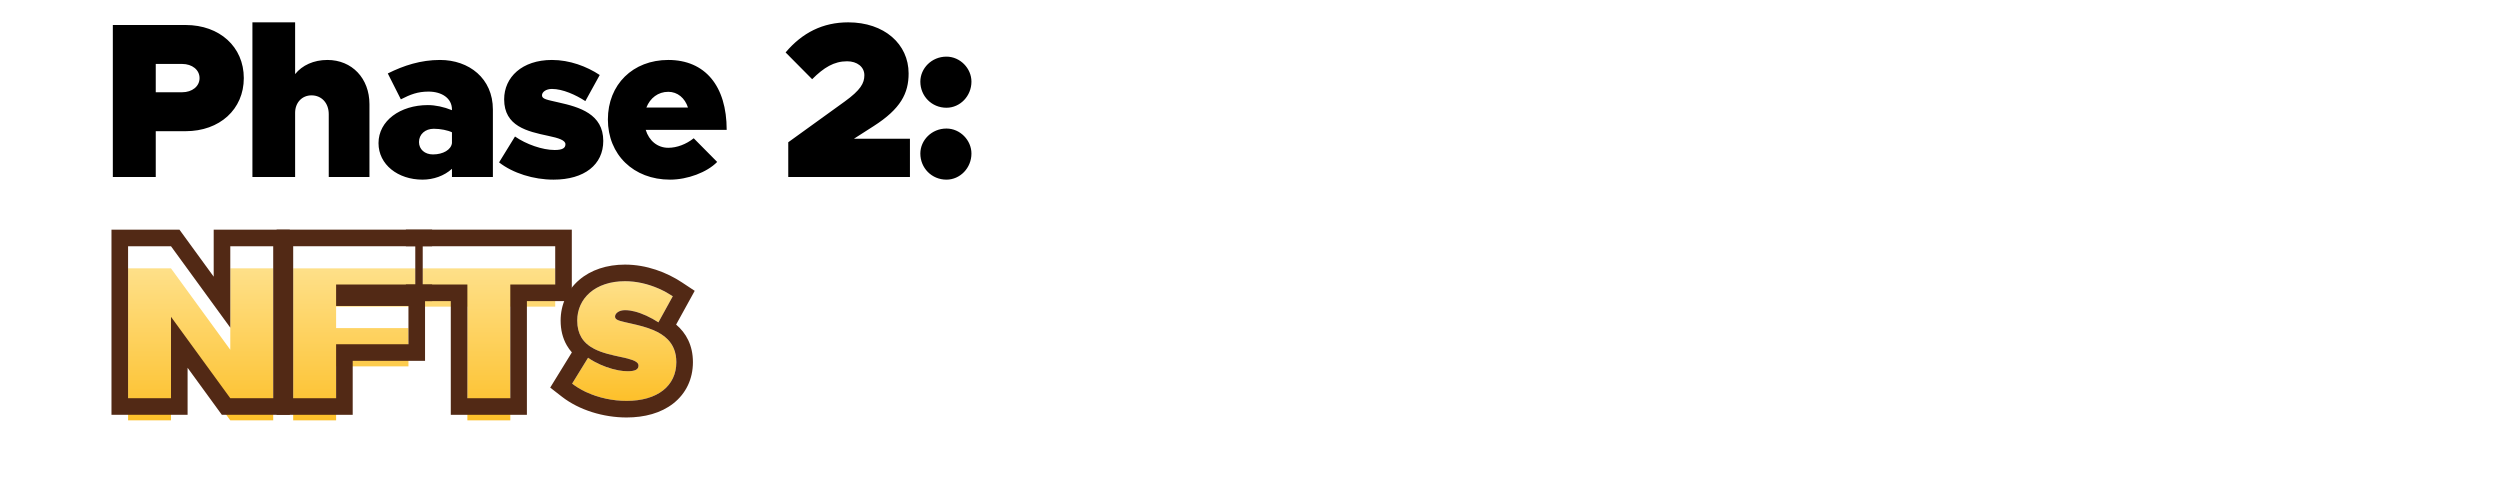 <?xml version="1.0" encoding="UTF-8"?> <svg xmlns="http://www.w3.org/2000/svg" width="452" height="88" viewBox="0 0 452 88" fill="none"><path d="M20.4 32V4.52H33.56C39.72 4.52 44.08 8.48 44.08 14.12C44.08 19.76 39.72 23.72 33.56 23.72H28.16V32H20.4ZM28.16 16.68H32.92C34.76 16.68 36.08 15.6 36.08 14.12C36.08 12.64 34.76 11.56 32.92 11.56H28.16V16.68ZM59.197 10.84C63.637 10.84 66.797 14.16 66.797 18.84V32H59.437V20.64C59.437 18.64 58.157 17.24 56.317 17.24C54.597 17.24 53.357 18.56 53.357 20.4V32H45.637V4.04H53.357V13.4C54.637 11.8 56.717 10.84 59.197 10.84ZM79.554 10.84C84.794 10.84 89.114 14.16 89.114 19.8V32H81.714V30.52C80.314 31.8 78.354 32.48 76.394 32.48C71.954 32.48 68.434 29.76 68.434 25.88C68.434 21.84 72.354 19 77.354 19C78.714 19 80.234 19.32 81.714 19.92V19.8C81.714 17.76 79.874 16.56 77.474 16.56C75.514 16.56 74.194 17.08 72.474 17.96L70.114 13.28C72.994 11.84 76.074 10.84 79.554 10.84ZM78.274 27.92C80.114 27.92 81.554 27.08 81.714 25.88V23.92C80.994 23.56 79.634 23.28 78.434 23.28C76.874 23.28 75.754 24.28 75.754 25.68C75.754 27 76.794 27.92 78.274 27.92ZM100.071 32.48C96.471 32.48 92.751 31.32 90.231 29.36L93.111 24.68C95.111 26.08 98.071 27.12 100.271 27.12C101.711 27.12 102.231 26.76 102.231 26.08C102.231 25.36 101.031 24.96 99.111 24.56C95.351 23.76 91.151 22.84 91.151 17.96C91.151 13.96 94.391 10.84 99.791 10.84C102.991 10.84 106.071 12 108.431 13.56L105.831 18.28C104.111 17.16 101.751 16.08 99.791 16.08C98.711 16.08 97.991 16.64 97.991 17.24C97.991 17.92 98.911 18.04 100.991 18.52C104.751 19.36 109.071 20.6 109.071 25.48C109.071 29.76 105.671 32.48 100.071 32.48ZM120.825 26.72C122.385 26.72 124.065 26.08 125.425 25L129.665 29.28C127.825 31.16 124.305 32.48 121.145 32.48C114.545 32.48 109.905 27.96 109.905 21.6C109.905 15.28 114.425 10.84 120.825 10.84C127.465 10.84 131.385 15.52 131.385 23.48H116.745C117.345 25.44 118.865 26.72 120.825 26.72ZM120.825 16.6C118.985 16.6 117.545 17.72 116.865 19.44H124.385C123.825 17.72 122.505 16.6 120.825 16.6ZM142.517 32V25.72L152.717 18.36C155.597 16.28 156.277 15.04 156.277 13.6C156.277 12.08 154.957 11.08 153.157 11.08C150.797 11.08 148.957 12.2 146.837 14.32L142.037 9.48C145.077 5.88 148.797 4.04 153.357 4.04C159.877 4.04 164.277 7.96 164.277 13.28C164.277 16.88 162.837 19.68 157.957 22.8L154.397 25.08H164.517V32H142.517ZM171.117 19.48C168.437 19.48 166.397 17.36 166.397 14.76C166.397 12.36 168.437 10.24 171.117 10.24C173.597 10.24 175.637 12.36 175.637 14.76C175.637 17.36 173.597 19.48 171.117 19.48ZM171.117 32.48C168.437 32.48 166.397 30.36 166.397 27.76C166.397 25.36 168.437 23.24 171.117 23.24C173.597 23.24 175.637 25.36 175.637 27.76C175.637 30.36 173.597 32.48 171.117 32.48Z" fill="black"></path><g filter="url(#filter0_d_636_2038)"><path d="M84.503 71.999V51.44H76.383V44.52H100.383V51.44H92.263V71.999H84.503Z" fill="url(#paint0_linear_636_2038)"></path></g><g filter="url(#filter1_d_636_2038)"><path d="M75.128 51.44H60.768V55.319H73.848V62.239H60.768V71.999H53.008V44.52H75.128V51.44Z" fill="url(#paint1_linear_636_2038)"></path></g><g filter="url(#filter2_d_636_2038)"><path d="M23.156 71.999V44.52H30.916L41.636 59.239V44.52H49.396V71.999H41.636L30.916 57.279V71.999H23.156Z" fill="url(#paint2_linear_636_2038)"></path></g><path fill-rule="evenodd" clip-rule="evenodd" d="M81.503 74.999V54.44H73.383V51.44H75.128V44.52H73.383V41.52H103.383V54.44H95.263V74.999H81.503ZM92.263 51.44H100.383V44.52H76.383V51.44H84.503V71.999H92.263V51.44Z" fill="#522915"></path><path fill-rule="evenodd" clip-rule="evenodd" d="M76.848 54.44V65.24H63.768V74.999H50.008V41.52H78.128V44.52H76.382V51.44H78.128V54.44H76.848ZM60.768 62.239H73.848V55.319H60.768V51.44H75.128V44.52H53.008V71.999H60.768V62.239Z" fill="#522915"></path><path fill-rule="evenodd" clip-rule="evenodd" d="M20.156 74.999V41.52H32.443L38.636 50.024V41.52H52.396V74.999H40.11L33.916 66.495V74.999H20.156ZM30.916 57.279L41.636 71.999H49.396V44.52H41.636V59.239L30.916 44.52H23.156V71.999H30.916V57.279Z" fill="#522915"></path><g filter="url(#filter3_d_636_2038)"><path d="M150 61.64V55.92H162.88V67.6C160.04 70.68 155.84 72.48 151.52 72.48C143.28 72.48 136.36 65.96 136.36 58.24C136.36 50.52 143.28 44.04 151.52 44.04C155.84 44.04 160.04 45.84 162.88 48.88L157.16 53.88C155.8 52.12 153.72 51.08 151.52 51.08C147.64 51.08 144.36 54.36 144.36 58.24C144.36 62.16 147.64 65.44 151.52 65.44C152.88 65.44 154.2 65.04 155.36 64.32V61.64H150ZM175.488 50.84C180.728 50.84 185.048 54.16 185.048 59.8V72H177.648V70.52C176.248 71.8 174.288 72.48 172.328 72.48C167.888 72.48 164.368 69.76 164.368 65.88C164.368 61.84 168.288 59 173.288 59C174.648 59 176.168 59.32 177.648 59.92V59.8C177.648 57.76 175.808 56.56 173.408 56.56C171.448 56.56 170.128 57.08 168.408 57.96L166.048 53.28C168.928 51.84 172.008 50.84 175.488 50.84ZM174.208 67.92C176.048 67.92 177.488 67.08 177.648 65.88V63.92C176.928 63.56 175.568 63.28 174.368 63.28C172.808 63.28 171.688 64.28 171.688 65.68C171.688 67 172.728 67.92 174.208 67.92ZM191.845 49.12C189.605 49.12 187.845 47.28 187.845 45.12C187.845 43.04 189.605 41.2 191.845 41.2C194.005 41.2 195.765 43.04 195.765 45.12C195.765 47.28 194.005 49.12 191.845 49.12ZM187.925 72V51.32H195.645V72H187.925ZM212.273 50.84C216.713 50.84 219.873 54.16 219.873 58.84V72H212.513V60.64C212.513 58.64 211.233 57.24 209.393 57.24C207.673 57.24 206.433 58.56 206.433 60.4V72H198.713V51.32H206.433V53.4C207.713 51.8 209.793 50.84 212.273 50.84ZM245.529 72.48C237.849 72.48 232.449 67.24 232.449 59.8V44.52H240.209V59.4C240.209 62.92 242.409 65.44 245.529 65.44C248.649 65.44 250.849 62.92 250.849 59.4V44.52H258.609V59.8C258.609 67.24 253.209 72.48 245.529 72.48ZM273.839 65.48L275.159 70.36C273.879 71.6 271.679 72.48 269.839 72.48C265.719 72.48 262.839 69.6 262.839 65.48V57.4H260.239V51.32H262.839V45.64H270.199V51.32H274.279V57.4H270.199V63.96C270.199 65.2 270.919 66.08 271.959 66.08C272.679 66.08 273.439 65.84 273.839 65.48ZM281.079 49.12C278.839 49.12 277.079 47.28 277.079 45.12C277.079 43.04 278.839 41.2 281.079 41.2C283.239 41.2 284.999 43.04 284.999 45.12C284.999 47.28 283.239 49.12 281.079 49.12ZM277.159 72V51.32H284.879V72H277.159ZM288.108 72V44.04H295.828V72H288.108ZM302.937 49.12C300.697 49.12 298.937 47.28 298.937 45.12C298.937 43.04 300.697 41.2 302.937 41.2C305.097 41.2 306.857 43.04 306.857 45.12C306.857 47.28 305.097 49.12 302.937 49.12ZM299.017 72V51.32H306.737V72H299.017ZM322.086 65.48L323.406 70.36C322.126 71.6 319.926 72.48 318.086 72.48C313.966 72.48 311.086 69.6 311.086 65.48V57.4H308.486V51.32H311.086V45.64H318.446V51.32H322.526V57.4H318.446V63.96C318.446 65.2 319.166 66.08 320.206 66.08C320.926 66.08 321.686 65.84 322.086 65.48ZM331.246 79.2C329.166 79.2 326.486 78.52 324.806 77.52L326.366 72.56C327.526 73.24 328.726 73.72 329.286 73.72C330.246 73.72 331.126 73.44 331.366 73.08L331.766 72.28L323.406 51.32H331.286L335.526 64.08L339.526 51.32H347.286L339.486 72.16C337.806 76.6 334.766 79.2 331.246 79.2Z" fill="white"></path></g><path d="M113.278 72.48C109.678 72.48 105.957 71.32 103.438 69.36L106.318 64.68C108.317 66.08 111.278 67.12 113.478 67.12C114.918 67.12 115.438 66.76 115.438 66.08C115.438 65.36 114.238 64.96 112.318 64.56C108.558 63.76 104.358 62.84 104.358 57.96C104.358 53.96 107.598 50.84 112.998 50.84C116.198 50.84 119.278 52 121.638 53.56L119.038 58.28C117.318 57.16 114.958 56.08 112.998 56.08C111.918 56.08 111.198 56.64 111.198 57.24C111.198 57.92 112.118 58.04 114.198 58.52C117.958 59.36 122.278 60.6 122.278 65.48C122.278 69.76 118.878 72.48 113.278 72.48Z" fill="url(#paint3_linear_636_2038)"></path><path fill-rule="evenodd" clip-rule="evenodd" d="M99.477 70.077L103.395 63.711C103.058 63.331 102.748 62.907 102.476 62.436C101.724 61.13 101.361 59.625 101.361 57.96C101.361 55.103 102.539 52.488 104.697 50.627C106.83 48.789 109.731 47.84 113.001 47.84C116.899 47.84 120.545 49.239 123.295 51.057L125.604 52.583L122.243 58.684C124.045 60.213 125.281 62.431 125.281 65.48C125.281 68.496 124.042 71.134 121.731 72.946C119.501 74.694 116.528 75.48 113.281 75.48C109.122 75.48 104.725 74.159 101.599 71.728L99.477 70.077ZM120.751 61.392C120.04 60.652 119.129 60.106 118.128 59.681C116.889 59.154 115.511 58.812 114.201 58.52C114.078 58.492 113.96 58.465 113.845 58.439C113.738 58.414 113.635 58.391 113.535 58.369C113.345 58.326 113.167 58.285 113.001 58.247C111.762 57.961 111.201 57.771 111.201 57.24C111.201 56.64 111.921 56.08 113.001 56.08C113.305 56.08 113.619 56.106 113.939 56.154C114.188 56.192 114.441 56.243 114.695 56.305C114.7 56.307 114.706 56.308 114.711 56.309C115.424 56.486 116.151 56.754 116.849 57.072C117.634 57.431 118.384 57.852 119.041 58.28L121.641 53.56C120.911 53.078 120.112 52.633 119.263 52.25C119.176 52.211 119.089 52.172 119.001 52.134C117.167 51.344 115.11 50.84 113.001 50.84C107.601 50.84 104.361 53.96 104.361 57.96C104.361 59.191 104.628 60.17 105.088 60.959C105.639 61.903 106.466 62.574 107.442 63.079C108.881 63.823 110.645 64.203 112.321 64.56C112.548 64.607 112.765 64.655 112.972 64.703C113.15 64.744 113.319 64.785 113.481 64.828C114.711 65.152 115.441 65.519 115.441 66.08C115.441 66.76 114.921 67.12 113.481 67.12C113.217 67.12 112.942 67.105 112.659 67.076C112.386 67.048 112.106 67.008 111.822 66.956C111.818 66.955 111.815 66.954 111.811 66.954C110.381 66.69 108.832 66.129 107.5 65.406C107.082 65.179 106.685 64.935 106.321 64.68L103.441 69.36C104.129 69.896 104.908 70.371 105.749 70.78C105.836 70.823 105.924 70.864 106.012 70.905C108.194 71.914 110.766 72.48 113.281 72.48C118.881 72.48 122.281 69.76 122.281 65.48C122.281 63.673 121.688 62.365 120.751 61.392Z" fill="#522915"></path><defs><filter id="filter0_d_636_2038" x="72.383" y="44.52" width="32" height="35.48" filterUnits="userSpaceOnUse" color-interpolation-filters="sRGB"><feFlood flood-opacity="0" result="BackgroundImageFix"></feFlood><feColorMatrix in="SourceAlpha" type="matrix" values="0 0 0 0 0 0 0 0 0 0 0 0 0 0 0 0 0 0 127 0" result="hardAlpha"></feColorMatrix><feOffset dy="4"></feOffset><feGaussianBlur stdDeviation="2"></feGaussianBlur><feComposite in2="hardAlpha" operator="out"></feComposite><feColorMatrix type="matrix" values="0 0 0 0 0 0 0 0 0 0 0 0 0 0 0 0 0 0 0.25 0"></feColorMatrix><feBlend mode="normal" in2="BackgroundImageFix" result="effect1_dropShadow_636_2038"></feBlend><feBlend mode="normal" in="SourceGraphic" in2="effect1_dropShadow_636_2038" result="shape"></feBlend></filter><filter id="filter1_d_636_2038" x="49.008" y="44.52" width="30.117" height="35.48" filterUnits="userSpaceOnUse" color-interpolation-filters="sRGB"><feFlood flood-opacity="0" result="BackgroundImageFix"></feFlood><feColorMatrix in="SourceAlpha" type="matrix" values="0 0 0 0 0 0 0 0 0 0 0 0 0 0 0 0 0 0 127 0" result="hardAlpha"></feColorMatrix><feOffset dy="4"></feOffset><feGaussianBlur stdDeviation="2"></feGaussianBlur><feComposite in2="hardAlpha" operator="out"></feComposite><feColorMatrix type="matrix" values="0 0 0 0 0 0 0 0 0 0 0 0 0 0 0 0 0 0 0.25 0"></feColorMatrix><feBlend mode="normal" in2="BackgroundImageFix" result="effect1_dropShadow_636_2038"></feBlend><feBlend mode="normal" in="SourceGraphic" in2="effect1_dropShadow_636_2038" result="shape"></feBlend></filter><filter id="filter2_d_636_2038" x="19.156" y="44.52" width="34.242" height="35.48" filterUnits="userSpaceOnUse" color-interpolation-filters="sRGB"><feFlood flood-opacity="0" result="BackgroundImageFix"></feFlood><feColorMatrix in="SourceAlpha" type="matrix" values="0 0 0 0 0 0 0 0 0 0 0 0 0 0 0 0 0 0 127 0" result="hardAlpha"></feColorMatrix><feOffset dy="4"></feOffset><feGaussianBlur stdDeviation="2"></feGaussianBlur><feComposite in2="hardAlpha" operator="out"></feComposite><feColorMatrix type="matrix" values="0 0 0 0 0 0 0 0 0 0 0 0 0 0 0 0 0 0 0.25 0"></feColorMatrix><feBlend mode="normal" in2="BackgroundImageFix" result="effect1_dropShadow_636_2038"></feBlend><feBlend mode="normal" in="SourceGraphic" in2="effect1_dropShadow_636_2038" result="shape"></feBlend></filter><filter id="filter3_d_636_2038" x="132.359" y="41.199" width="218.93" height="46" filterUnits="userSpaceOnUse" color-interpolation-filters="sRGB"><feFlood flood-opacity="0" result="BackgroundImageFix"></feFlood><feColorMatrix in="SourceAlpha" type="matrix" values="0 0 0 0 0 0 0 0 0 0 0 0 0 0 0 0 0 0 127 0" result="hardAlpha"></feColorMatrix><feOffset dy="4"></feOffset><feGaussianBlur stdDeviation="2"></feGaussianBlur><feComposite in2="hardAlpha" operator="out"></feComposite><feColorMatrix type="matrix" values="0 0 0 0 0 0 0 0 0 0 0 0 0 0 0 0 0 0 0.25 0"></feColorMatrix><feBlend mode="normal" in2="BackgroundImageFix" result="effect1_dropShadow_636_2038"></feBlend><feBlend mode="normal" in="SourceGraphic" in2="effect1_dropShadow_636_2038" result="shape"></feBlend></filter><linearGradient id="paint0_linear_636_2038" x1="88.383" y1="44.52" x2="88.383" y2="71.999" gradientUnits="userSpaceOnUse"><stop stop-color="#FEE089"></stop><stop offset="1" stop-color="#FDC02A"></stop></linearGradient><linearGradient id="paint1_linear_636_2038" x1="64.068" y1="44.52" x2="64.068" y2="71.999" gradientUnits="userSpaceOnUse"><stop stop-color="#FEE089"></stop><stop offset="1" stop-color="#FDC02A"></stop></linearGradient><linearGradient id="paint2_linear_636_2038" x1="36.276" y1="44.52" x2="36.276" y2="71.999" gradientUnits="userSpaceOnUse"><stop stop-color="#FEE089"></stop><stop offset="1" stop-color="#FDC02A"></stop></linearGradient><linearGradient id="paint3_linear_636_2038" x1="112.858" y1="50.84" x2="112.858" y2="72.48" gradientUnits="userSpaceOnUse"><stop stop-color="#FEE089"></stop><stop offset="1" stop-color="#FDC02A"></stop></linearGradient></defs></svg> 